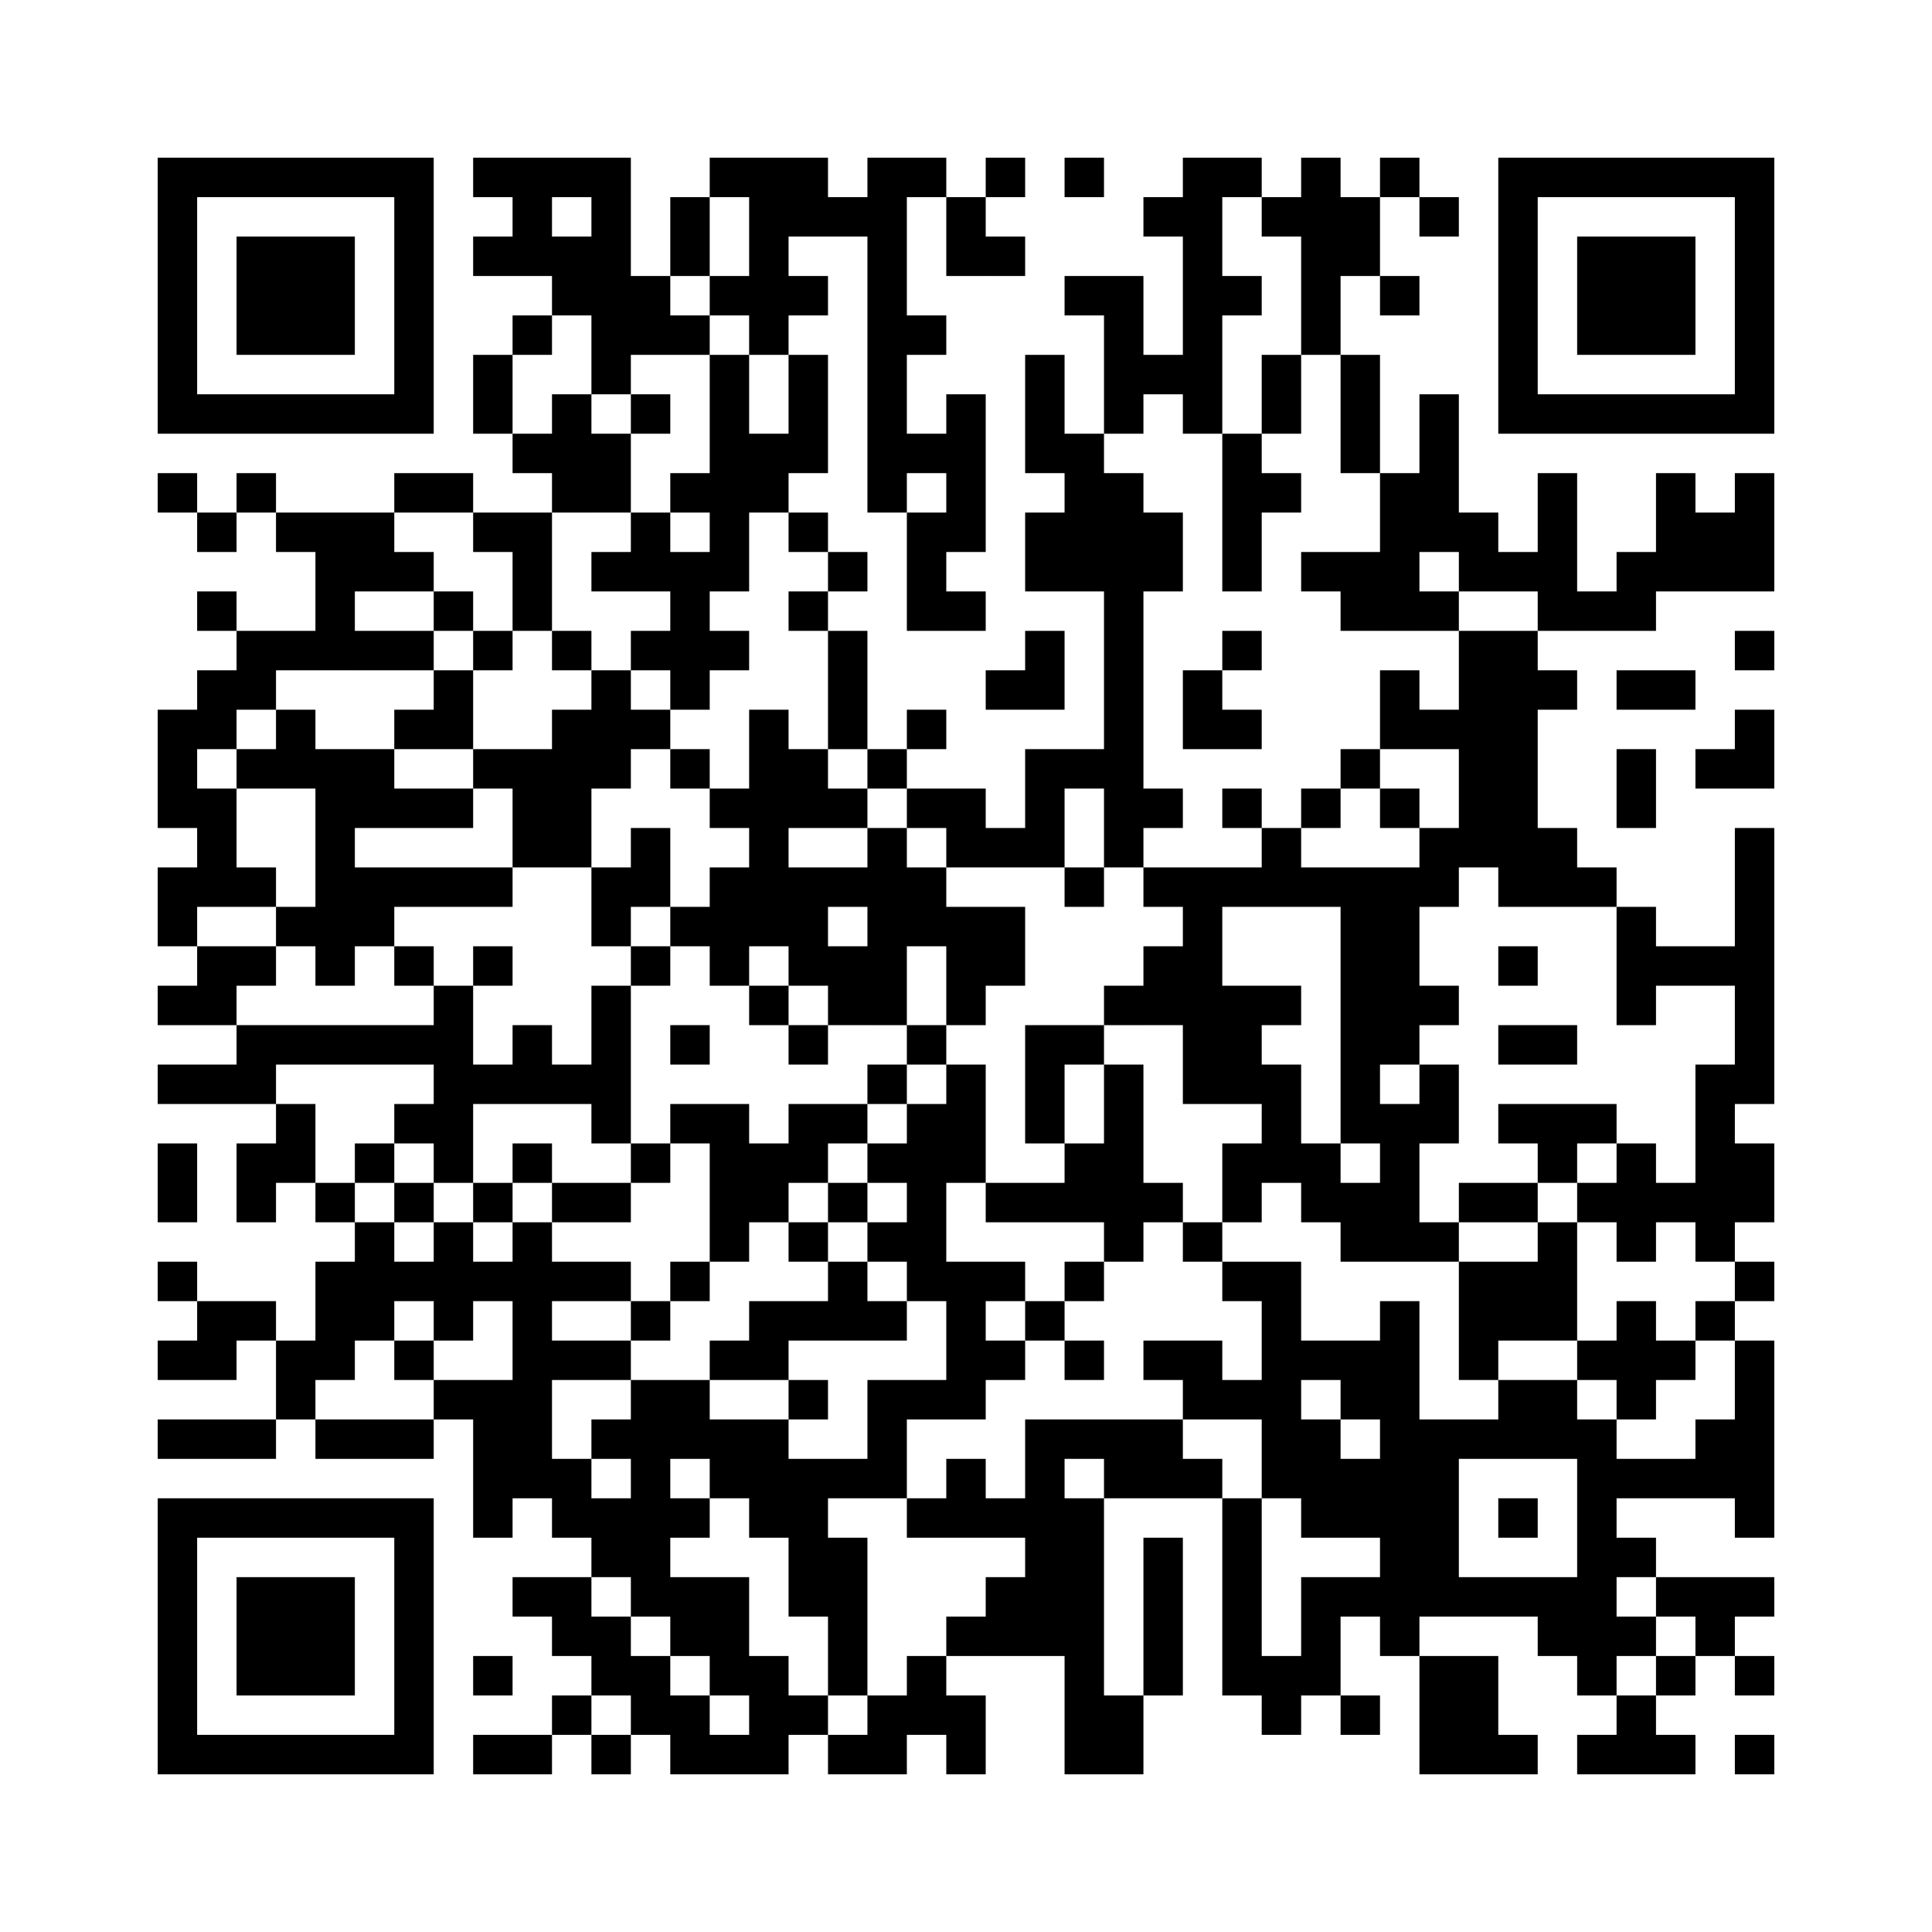﻿<?xml version="1.0" encoding="UTF-8"?>
<!DOCTYPE svg PUBLIC "-//W3C//DTD SVG 1.1//EN" "http://www.w3.org/Graphics/SVG/1.1/DTD/svg11.dtd">
<svg xmlns="http://www.w3.org/2000/svg" version="1.1" viewBox="0 0 49 49" stroke="none">
	<rect width="100%" height="100%" fill="#ffffff"/>
	<path d="M4,4h7v1h-7z M12,4h4v1h-4z M18,4h3v1h-3z M22,4h1v9h-1z M23,4h1v1h-1z M25,4h1v1h-1z M27,4h1v1h-1z M30,4h1v7h-1z M31,4h1v1h-1z M33,4h1v5h-1z M35,4h1v1h-1z M38,4h7v1h-7z M4,5h1v6h-1z M10,5h1v6h-1z M13,5h1v2h-1z M15,5h1v5h-1z M17,5h1v2h-1z M19,5h1v4h-1z M20,5h2v1h-2z M24,5h1v2h-1z M29,5h1v1h-1z M32,5h1v1h-1z M34,5h1v2h-1z M36,5h1v1h-1z M38,5h1v6h-1z M44,5h1v6h-1z M6,6h3v3h-3z M12,6h1v1h-1z M14,6h1v2h-1z M25,6h1v1h-1z M40,6h3v3h-3z M16,7h1v2h-1z M18,7h1v1h-1z M20,7h1v1h-1z M27,7h2v1h-2z M31,7h1v1h-1z M35,7h1v1h-1z M13,8h1v1h-1z M17,8h1v1h-1z M23,8h1v1h-1z M28,8h1v3h-1z M12,9h1v2h-1z M18,9h1v6h-1z M20,9h1v3h-1z M26,9h1v3h-1z M29,9h1v1h-1z M32,9h1v2h-1z M34,9h1v3h-1z M5,10h5v1h-5z M14,10h1v3h-1z M16,10h1v1h-1z M24,10h1v4h-1z M36,10h1v4h-1z M39,10h5v1h-5z M13,11h1v1h-1z M15,11h1v2h-1z M19,11h1v2h-1z M23,11h1v1h-1z M27,11h1v4h-1z M31,11h1v4h-1z M4,12h1v1h-1z M6,12h1v1h-1z M10,12h2v1h-2z M17,12h1v1h-1z M28,12h1v10h-1z M32,12h1v1h-1z M35,12h1v4h-1z M39,12h1v4h-1z M42,12h1v3h-1z M44,12h1v3h-1z M5,13h1v1h-1z M7,13h3v1h-3z M12,13h2v1h-2z M16,13h1v2h-1z M20,13h1v1h-1z M23,13h1v3h-1z M26,13h1v2h-1z M29,13h1v2h-1z M37,13h1v2h-1z M43,13h1v2h-1z M8,14h3v1h-3z M13,14h1v2h-1z M15,14h1v1h-1z M17,14h1v4h-1z M21,14h1v1h-1z M33,14h2v1h-2z M38,14h1v1h-1z M41,14h1v2h-1z M5,15h1v1h-1z M8,15h1v2h-1z M11,15h1v1h-1z M20,15h1v1h-1z M24,15h1v1h-1z M34,15h1v1h-1z M36,15h1v1h-1z M40,15h1v1h-1z M6,16h2v1h-2z M9,16h2v1h-2z M12,16h1v1h-1z M14,16h1v1h-1z M16,16h1v1h-1z M18,16h1v1h-1z M21,16h1v3h-1z M26,16h1v2h-1z M31,16h1v1h-1z M37,16h2v6h-2z M44,16h1v1h-1z M5,17h2v1h-2z M11,17h1v2h-1z M15,17h1v3h-1z M25,17h1v1h-1z M30,17h1v2h-1z M35,17h1v2h-1z M39,17h1v1h-1z M41,17h2v1h-2z M4,18h1v3h-1z M5,18h1v1h-1z M7,18h1v2h-1z M10,18h1v1h-1z M14,18h1v4h-1z M16,18h1v1h-1z M19,18h1v6h-1z M23,18h1v1h-1z M31,18h1v1h-1z M36,18h1v1h-1z M44,18h1v2h-1z M6,19h1v1h-1z M8,19h1v6h-1z M9,19h1v2h-1z M12,19h2v1h-2z M17,19h1v1h-1z M20,19h1v2h-1z M22,19h1v1h-1z M26,19h1v3h-1z M27,19h1v1h-1z M34,19h1v1h-1z M41,19h1v2h-1z M43,19h1v1h-1z M5,20h1v3h-1z M10,20h2v1h-2z M13,20h1v2h-1z M18,20h1v1h-1z M21,20h1v1h-1z M23,20h2v1h-2z M29,20h1v1h-1z M31,20h1v1h-1z M33,20h1v1h-1z M35,20h1v1h-1z M16,21h1v2h-1z M22,21h1v5h-1z M24,21h2v1h-2z M32,21h1v2h-1z M36,21h1v2h-1z M39,21h1v2h-1z M44,21h1v7h-1z M4,22h1v2h-1z M6,22h1v1h-1z M9,22h4v1h-4z M15,22h1v2h-1z M18,22h1v3h-1z M20,22h1v3h-1z M21,22h1v1h-1z M23,22h1v2h-1z M27,22h1v1h-1z M29,22h3v1h-3z M33,22h3v1h-3z M38,22h1v1h-1z M40,22h1v1h-1z M7,23h1v1h-1z M9,23h1v1h-1z M17,23h1v1h-1z M24,23h2v2h-2z M30,23h1v5h-1z M34,23h2v4h-2z M41,23h1v3h-1z M5,24h2v1h-2z M10,24h1v1h-1z M12,24h1v1h-1z M16,24h1v1h-1z M21,24h1v2h-1z M29,24h1v2h-1z M38,24h1v1h-1z M42,24h2v1h-2z M4,25h2v1h-2z M11,25h1v5h-1z M15,25h1v4h-1z M19,25h1v1h-1z M24,25h1v1h-1z M28,25h1v1h-1z M31,25h1v3h-1z M32,25h1v1h-1z M36,25h1v1h-1z M6,26h5v1h-5z M13,26h1v2h-1z M17,26h1v1h-1z M20,26h1v1h-1z M23,26h1v1h-1z M26,26h1v3h-1z M27,26h1v1h-1z M38,26h2v1h-2z M4,27h3v1h-3z M12,27h1v1h-1z M14,27h1v1h-1z M22,27h1v1h-1z M24,27h1v3h-1z M28,27h1v5h-1z M32,27h1v3h-1z M34,27h1v2h-1z M36,27h1v2h-1z M43,27h1v5h-1z M7,28h1v2h-1z M10,28h1v1h-1z M17,28h2v1h-2z M20,28h2v1h-2z M23,28h1v5h-1z M35,28h1v4h-1z M38,28h3v1h-3z M4,29h1v2h-1z M6,29h1v2h-1z M9,29h1v1h-1z M13,29h1v1h-1z M16,29h1v1h-1z M18,29h2v2h-2z M20,29h1v1h-1z M22,29h1v1h-1z M27,29h1v2h-1z M31,29h1v2h-1z M33,29h1v2h-1z M39,29h1v1h-1z M41,29h1v3h-1z M44,29h1v2h-1z M8,30h1v1h-1z M10,30h1v1h-1z M12,30h1v1h-1z M14,30h2v1h-2z M21,30h1v1h-1z M25,30h2v1h-2z M29,30h1v1h-1z M34,30h1v2h-1z M37,30h2v1h-2z M40,30h1v1h-1z M42,30h1v1h-1z M9,31h1v3h-1z M11,31h1v3h-1z M13,31h1v7h-1z M18,31h1v1h-1z M20,31h1v1h-1z M22,31h1v1h-1z M30,31h1v1h-1z M36,31h1v1h-1z M39,31h1v3h-1z M4,32h1v1h-1z M8,32h1v3h-1z M10,32h1v1h-1z M12,32h1v1h-1z M14,32h2v1h-2z M17,32h1v1h-1z M21,32h1v2h-1z M24,32h1v4h-1z M25,32h1v1h-1z M27,32h1v1h-1z M31,32h2v1h-2z M37,32h2v2h-2z M44,32h1v1h-1z M5,33h2v1h-2z M16,33h1v1h-1z M19,33h2v1h-2z M22,33h1v1h-1z M26,33h1v1h-1z M32,33h1v5h-1z M35,33h1v9h-1z M41,33h1v3h-1z M43,33h1v1h-1z M4,34h2v1h-2z M7,34h1v2h-1z M10,34h1v1h-1z M14,34h2v1h-2z M18,34h2v1h-2z M25,34h1v1h-1z M27,34h1v1h-1z M29,34h2v1h-2z M33,34h2v1h-2z M37,34h1v1h-1z M40,34h1v1h-1z M42,34h1v1h-1z M44,34h1v5h-1z M11,35h2v1h-2z M16,35h1v6h-1z M17,35h1v2h-1z M20,35h1v1h-1z M22,35h1v3h-1z M23,35h1v1h-1z M30,35h2v1h-2z M34,35h1v1h-1z M38,35h2v2h-2z M4,36h3v1h-3z M8,36h3v1h-3z M12,36h1v3h-1z M15,36h1v1h-1z M18,36h2v2h-2z M26,36h1v6h-1z M27,36h3v1h-3z M33,36h1v3h-1z M36,36h1v5h-1z M37,36h1v1h-1z M40,36h1v7h-1z M43,36h1v2h-1z M14,37h1v2h-1z M20,37h1v4h-1z M21,37h1v1h-1z M24,37h1v2h-1z M28,37h3v1h-3z M34,37h1v2h-1z M41,37h2v1h-2z M4,38h7v1h-7z M15,38h1v2h-1z M17,38h1v1h-1z M19,38h1v1h-1z M23,38h1v1h-1z M25,38h1v1h-1z M27,38h1v7h-1z M31,38h1v5h-1z M38,38h1v1h-1z M4,39h1v6h-1z M10,39h1v6h-1z M21,39h1v4h-1z M29,39h1v4h-1z M41,39h1v1h-1z M6,40h3v3h-3z M13,40h2v1h-2z M17,40h2v2h-2z M25,40h1v2h-1z M33,40h1v3h-1z M34,40h1v1h-1z M37,40h3v1h-3z M42,40h3v1h-3z M14,41h2v1h-2z M24,41h1v1h-1z M39,41h1v1h-1z M41,41h1v1h-1z M43,41h1v1h-1z M12,42h1v1h-1z M15,42h2v1h-2z M18,42h2v1h-2z M23,42h1v2h-1z M32,42h1v2h-1z M36,42h2v3h-2z M42,42h1v1h-1z M44,42h1v1h-1z M14,43h1v1h-1z M16,43h2v1h-2z M19,43h2v1h-2z M22,43h1v2h-1z M24,43h1v2h-1z M28,43h1v2h-1z M34,43h1v1h-1z M41,43h1v2h-1z M5,44h5v1h-5z M12,44h2v1h-2z M15,44h1v1h-1z M17,44h3v1h-3z M21,44h1v1h-1z M38,44h1v1h-1z M40,44h1v1h-1z M42,44h1v1h-1z M44,44h1v1h-1z" fill="#000000"/>
</svg>
